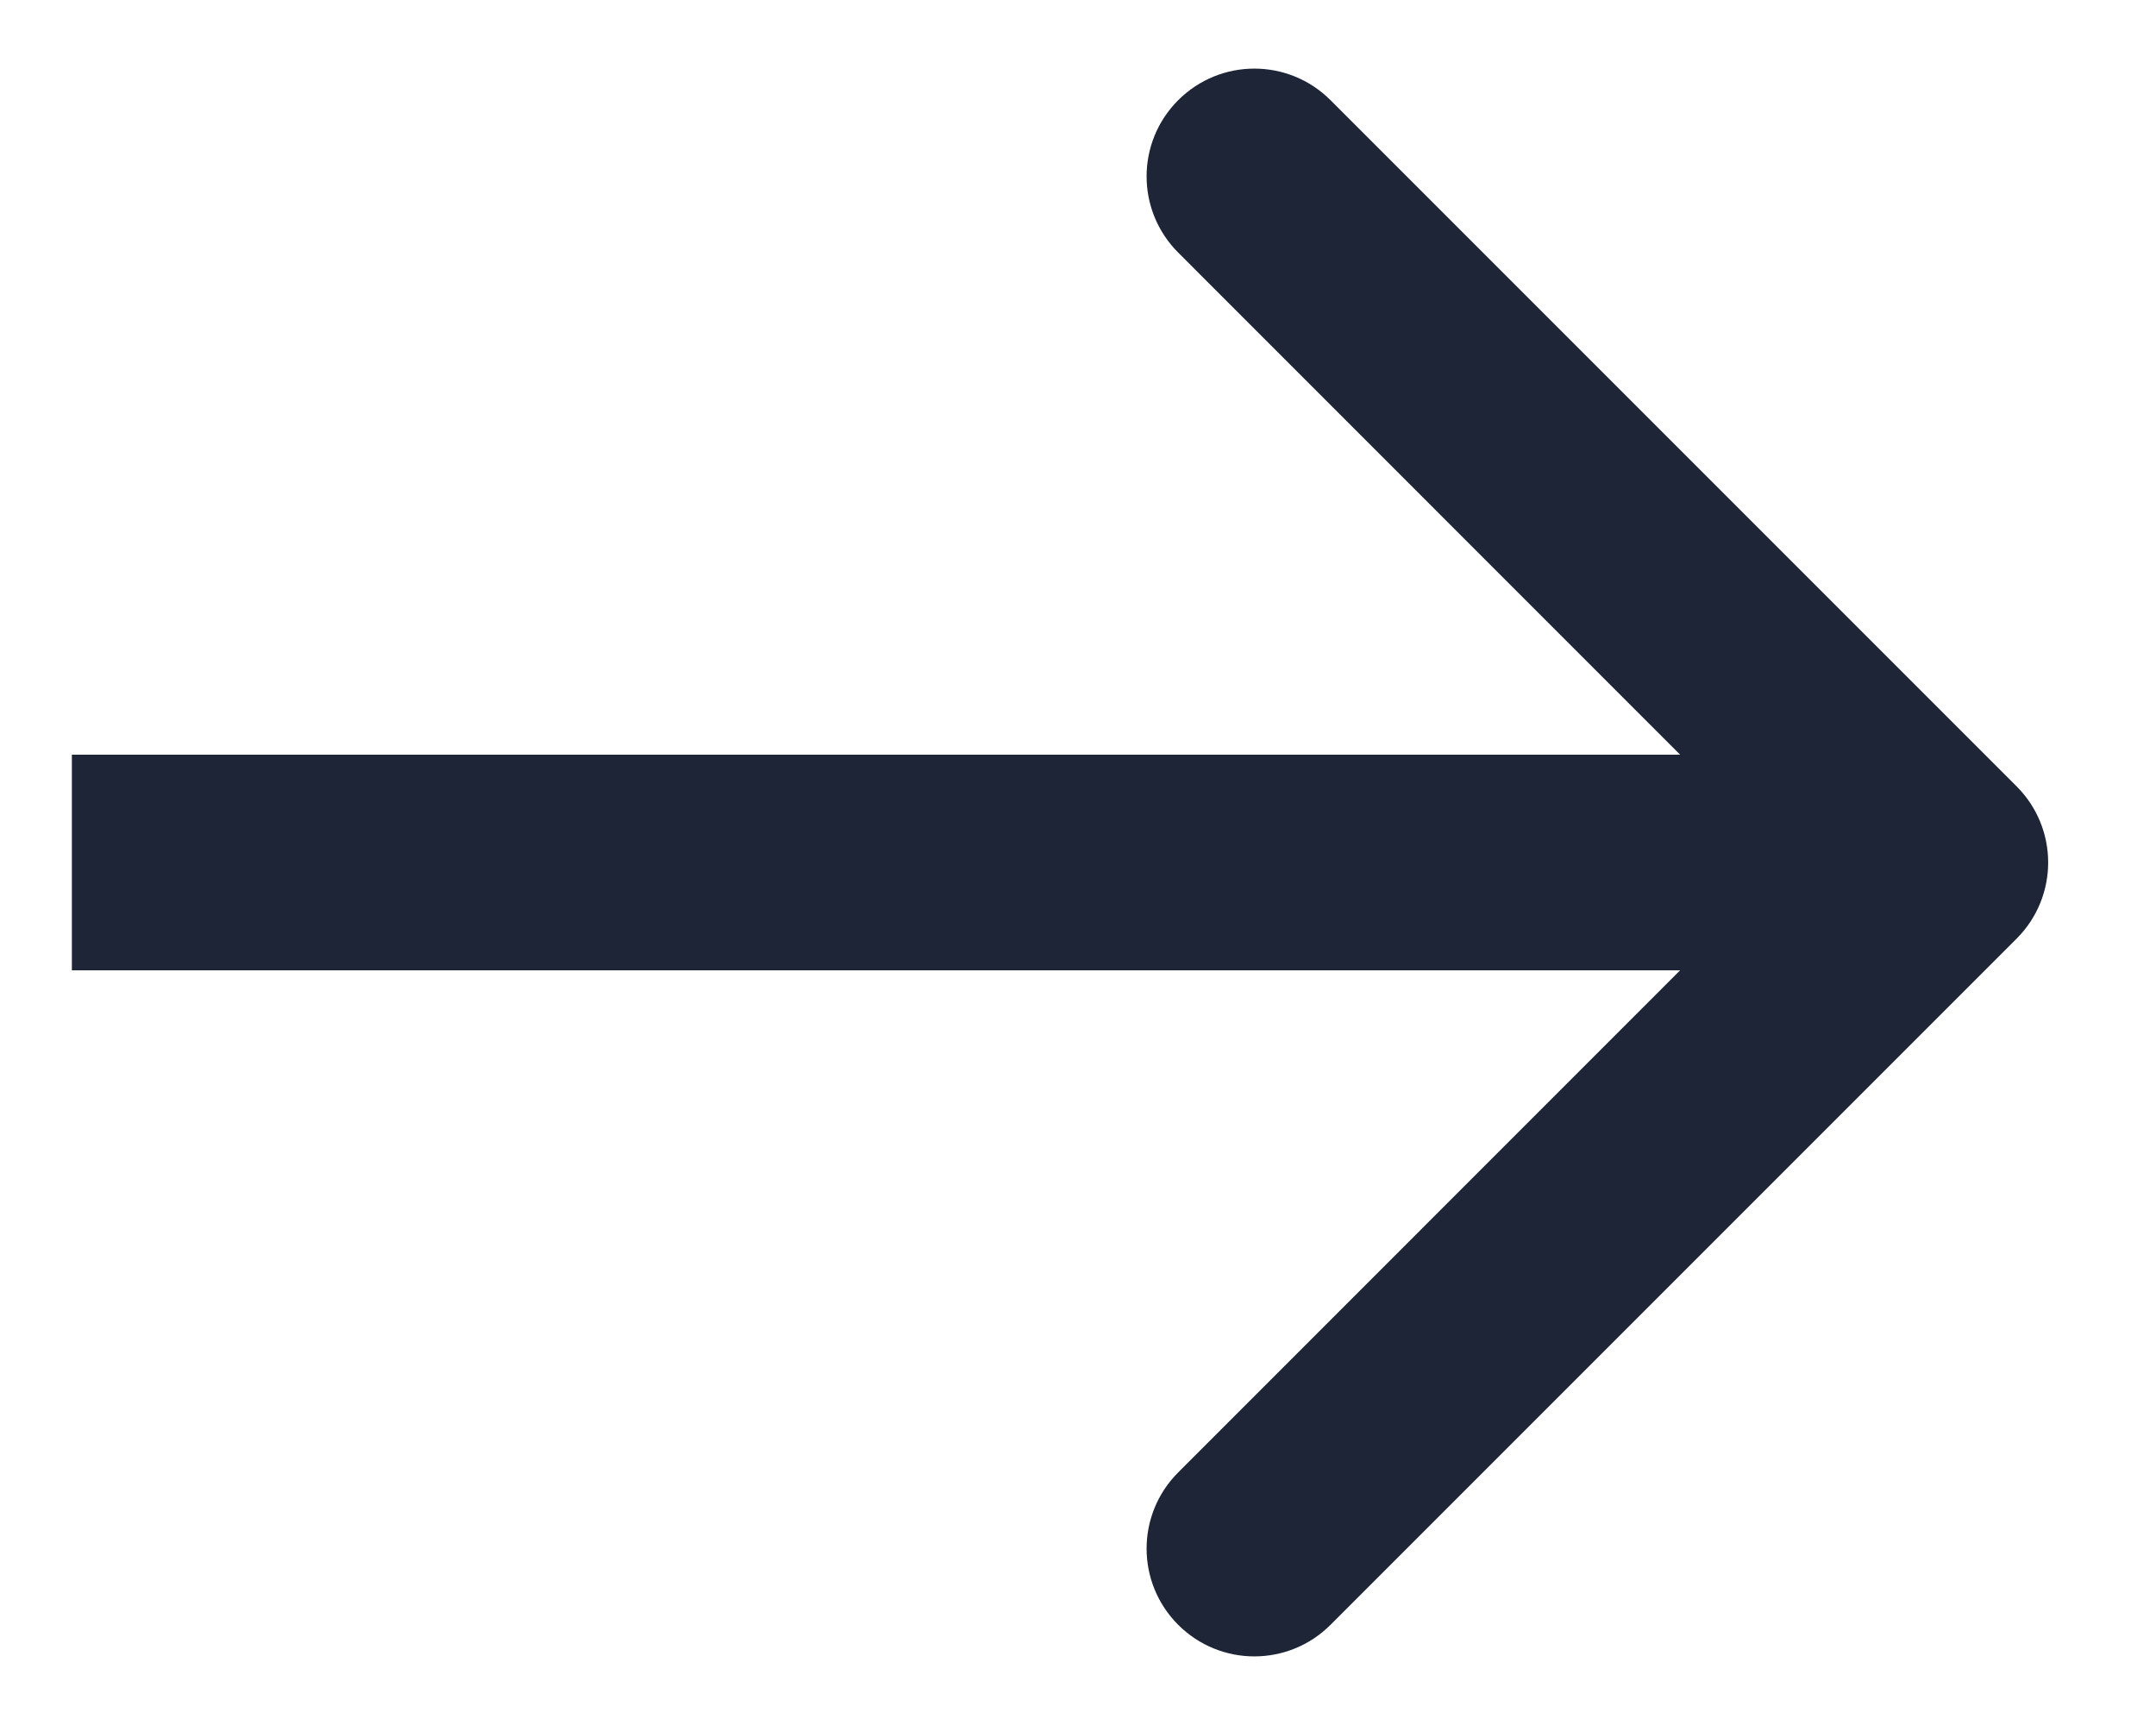 <svg width="15" height="12" viewBox="0 0 15 12" fill="none" xmlns="http://www.w3.org/2000/svg">
<path d="M14.03 6.53C14.323 6.237 14.323 5.763 14.03 5.47L9.257 0.697C8.964 0.404 8.49 0.404 8.197 0.697C7.904 0.99 7.904 1.464 8.197 1.757L12.439 6L8.197 10.243C7.904 10.536 7.904 11.01 8.197 11.303C8.49 11.596 8.964 11.596 9.257 11.303L14.03 6.53ZM0.5 6V6.75L13.5 6.75V6V5.25L0.5 5.25L0.5 6Z" fill="#1D2537"/>
</svg>
